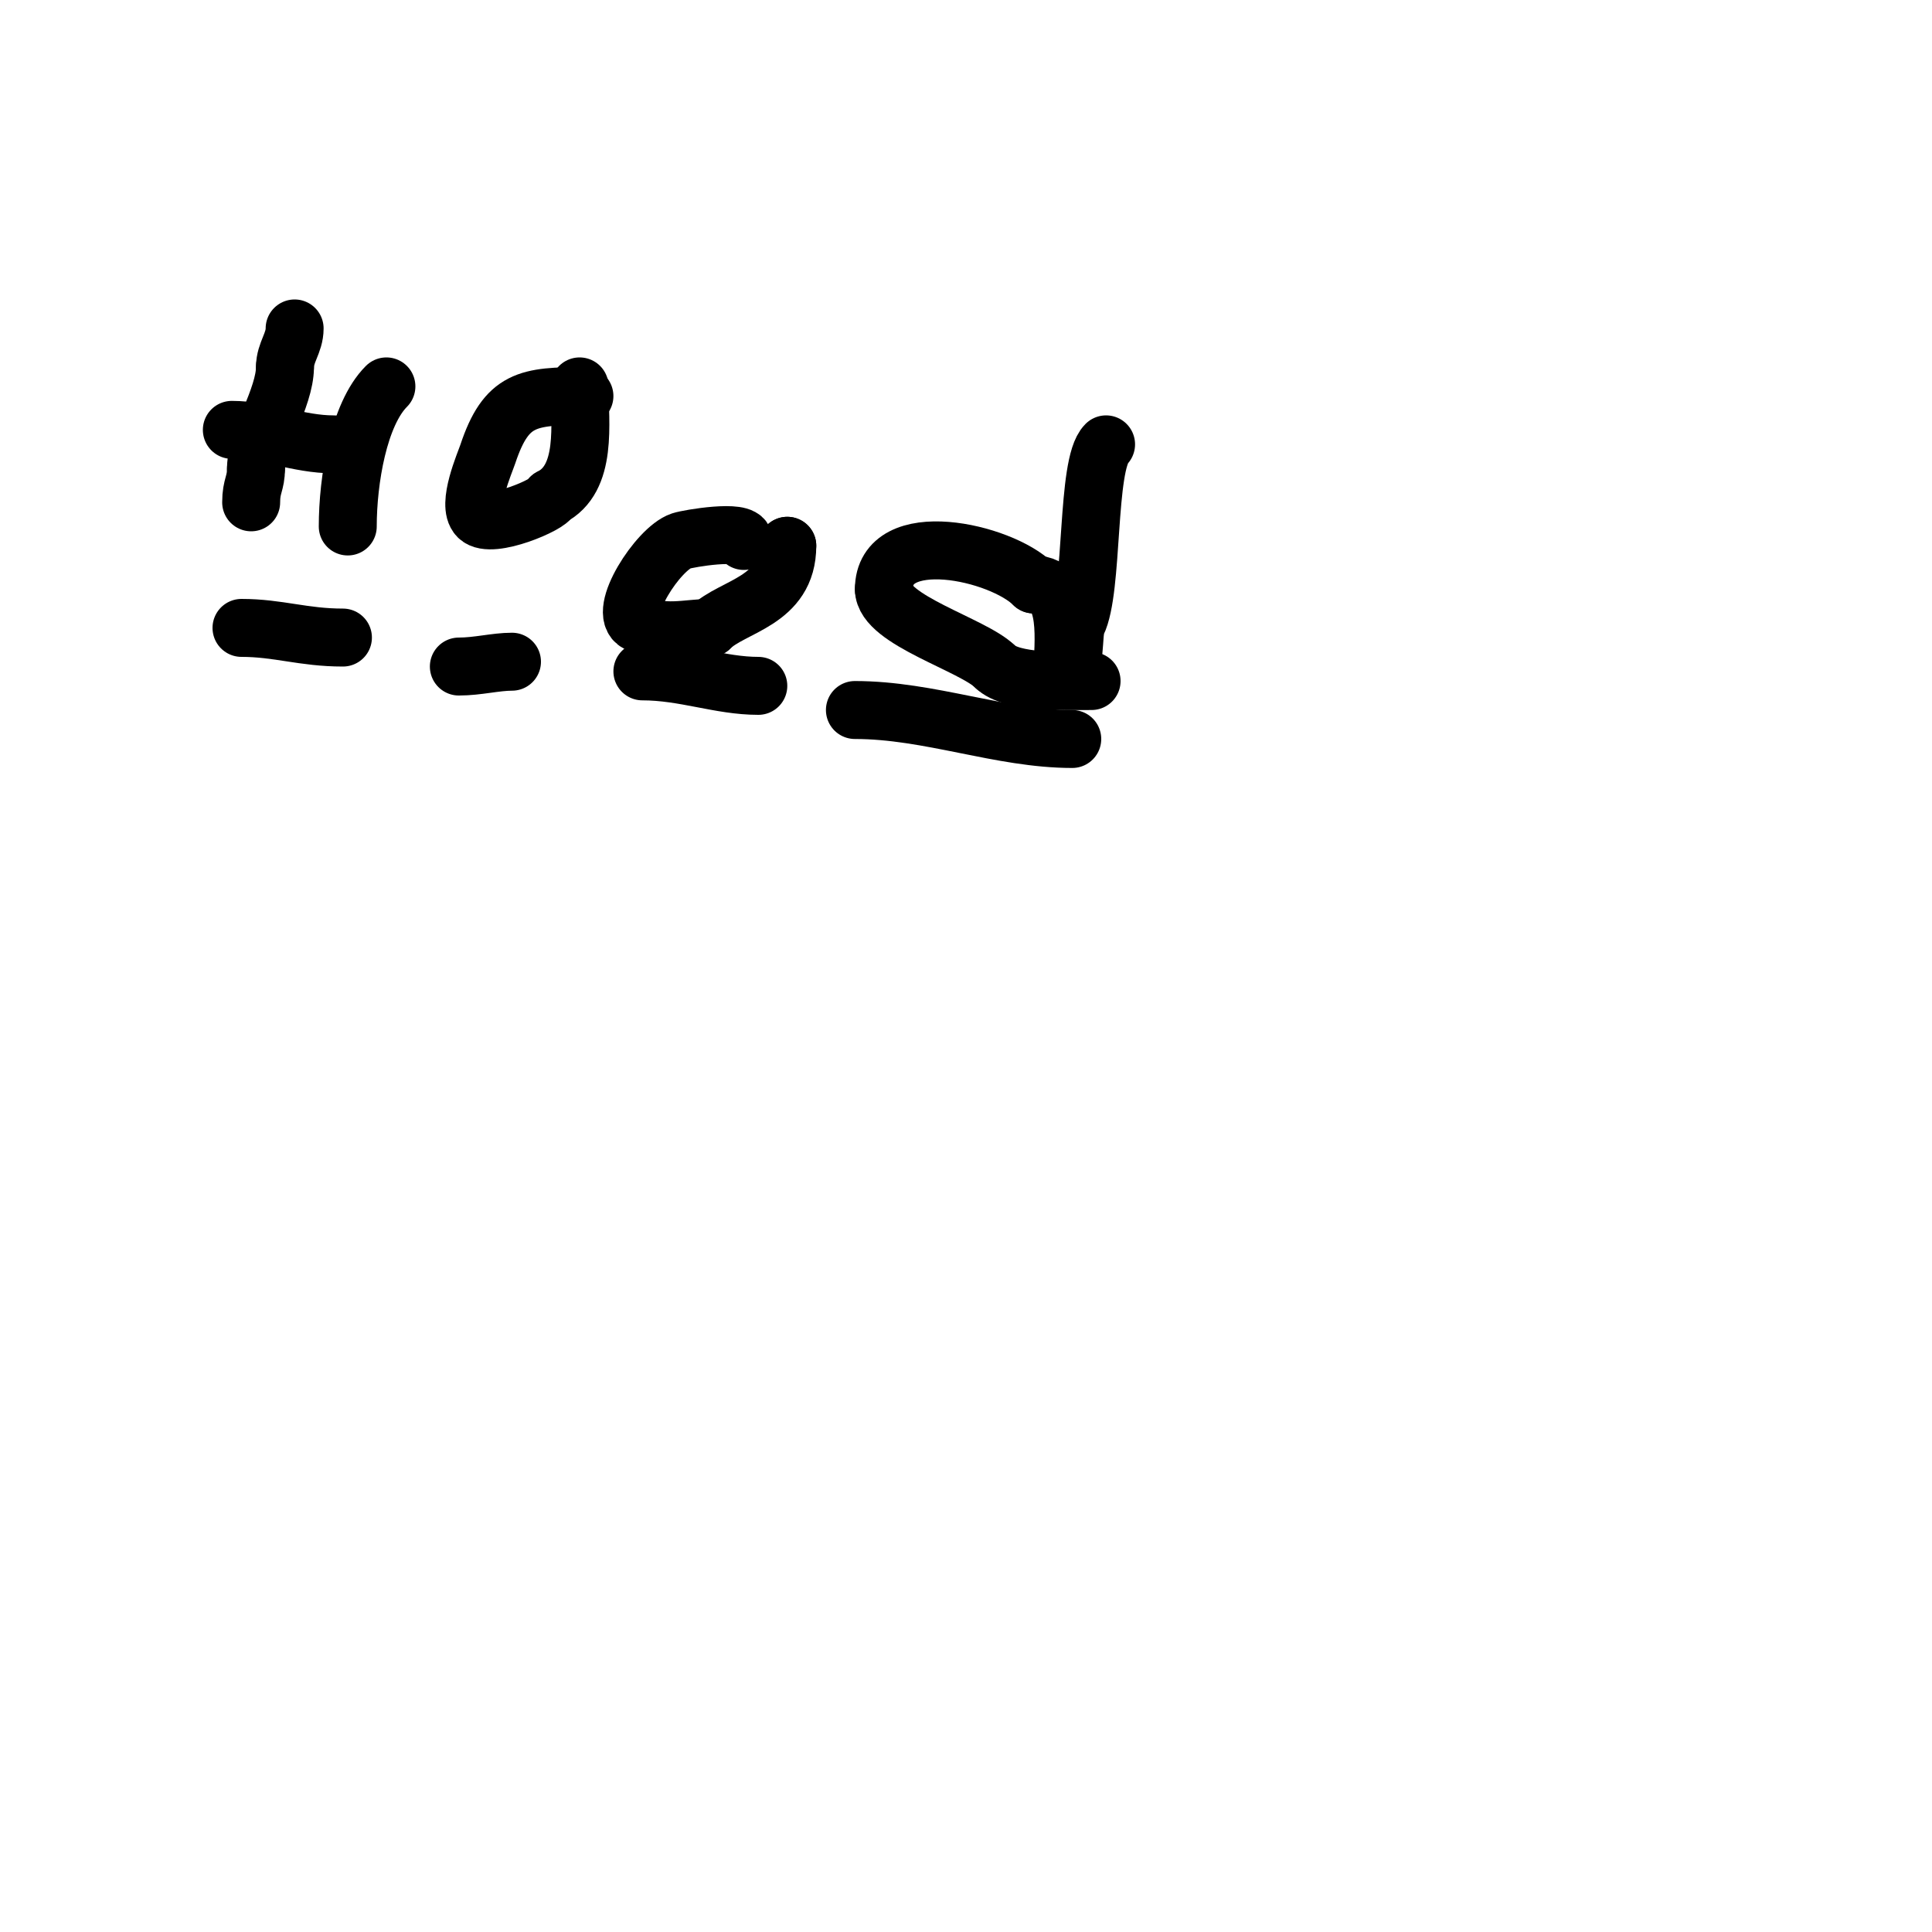<svg viewBox='0 0 400 400' version='1.1' xmlns='http://www.w3.org/2000/svg' xmlns:xlink='http://www.w3.org/1999/xlink'><g fill='none' stroke='#000000' stroke-width='12' stroke-linecap='round' stroke-linejoin='round'><path d='M50,130c7.642,0 12.761,2 21,2'/><path d='M95,138c3.9,0 7.599,-1 11,-1'/><path d='M133,139c8.736,0 16.064,3 24,3'/><path d='M177,147c15.485,0 30.192,6 45,6'/><path d='M61,68c0,3.039 -2,4.961 -2,8'/><path d='M59,76c0,6.349 -6,15.206 -6,21'/><path d='M53,97c0,3.156 -1,3.531 -1,7'/><path d='M80,80c-5.752,5.752 -8,19.43 -8,29'/><path d='M71,93c0,-0.745 -1.255,-1 -2,-1c-7.107,0 -13.959,-3 -21,-3'/><path d='M229,92c-4.165,4.165 -2.538,30.075 -6,37c-1.064,2.127 0.081,10 -3,10'/><path d='M220,139c0,-5.258 1.921,-18 -6,-18'/><path d='M214,121c-6.786,-6.786 -31,-12.117 -31,1'/><path d='M183,122c0,6.339 18.519,11.519 23,16'/><path d='M206,138c3.414,3.414 14.327,3 20,3'/><path d='M121,82c-11.73,0 -16.168,0.503 -20,12c-0.616,1.849 -4.448,10.552 -2,13c2.679,2.679 15,-2.678 15,-4'/><path d='M114,103c7.707,-3.854 6,-15.351 6,-23'/><path d='M154,112c0,-2.44 -11.416,-0.528 -13,0c-4.716,1.572 -13.325,14.837 -9,17c5.258,2.629 10.32,1 15,1'/><path d='M147,130c4.613,-4.613 16,-5.412 16,-17'/><path d='M163,113l0,0'/></g>
</svg>